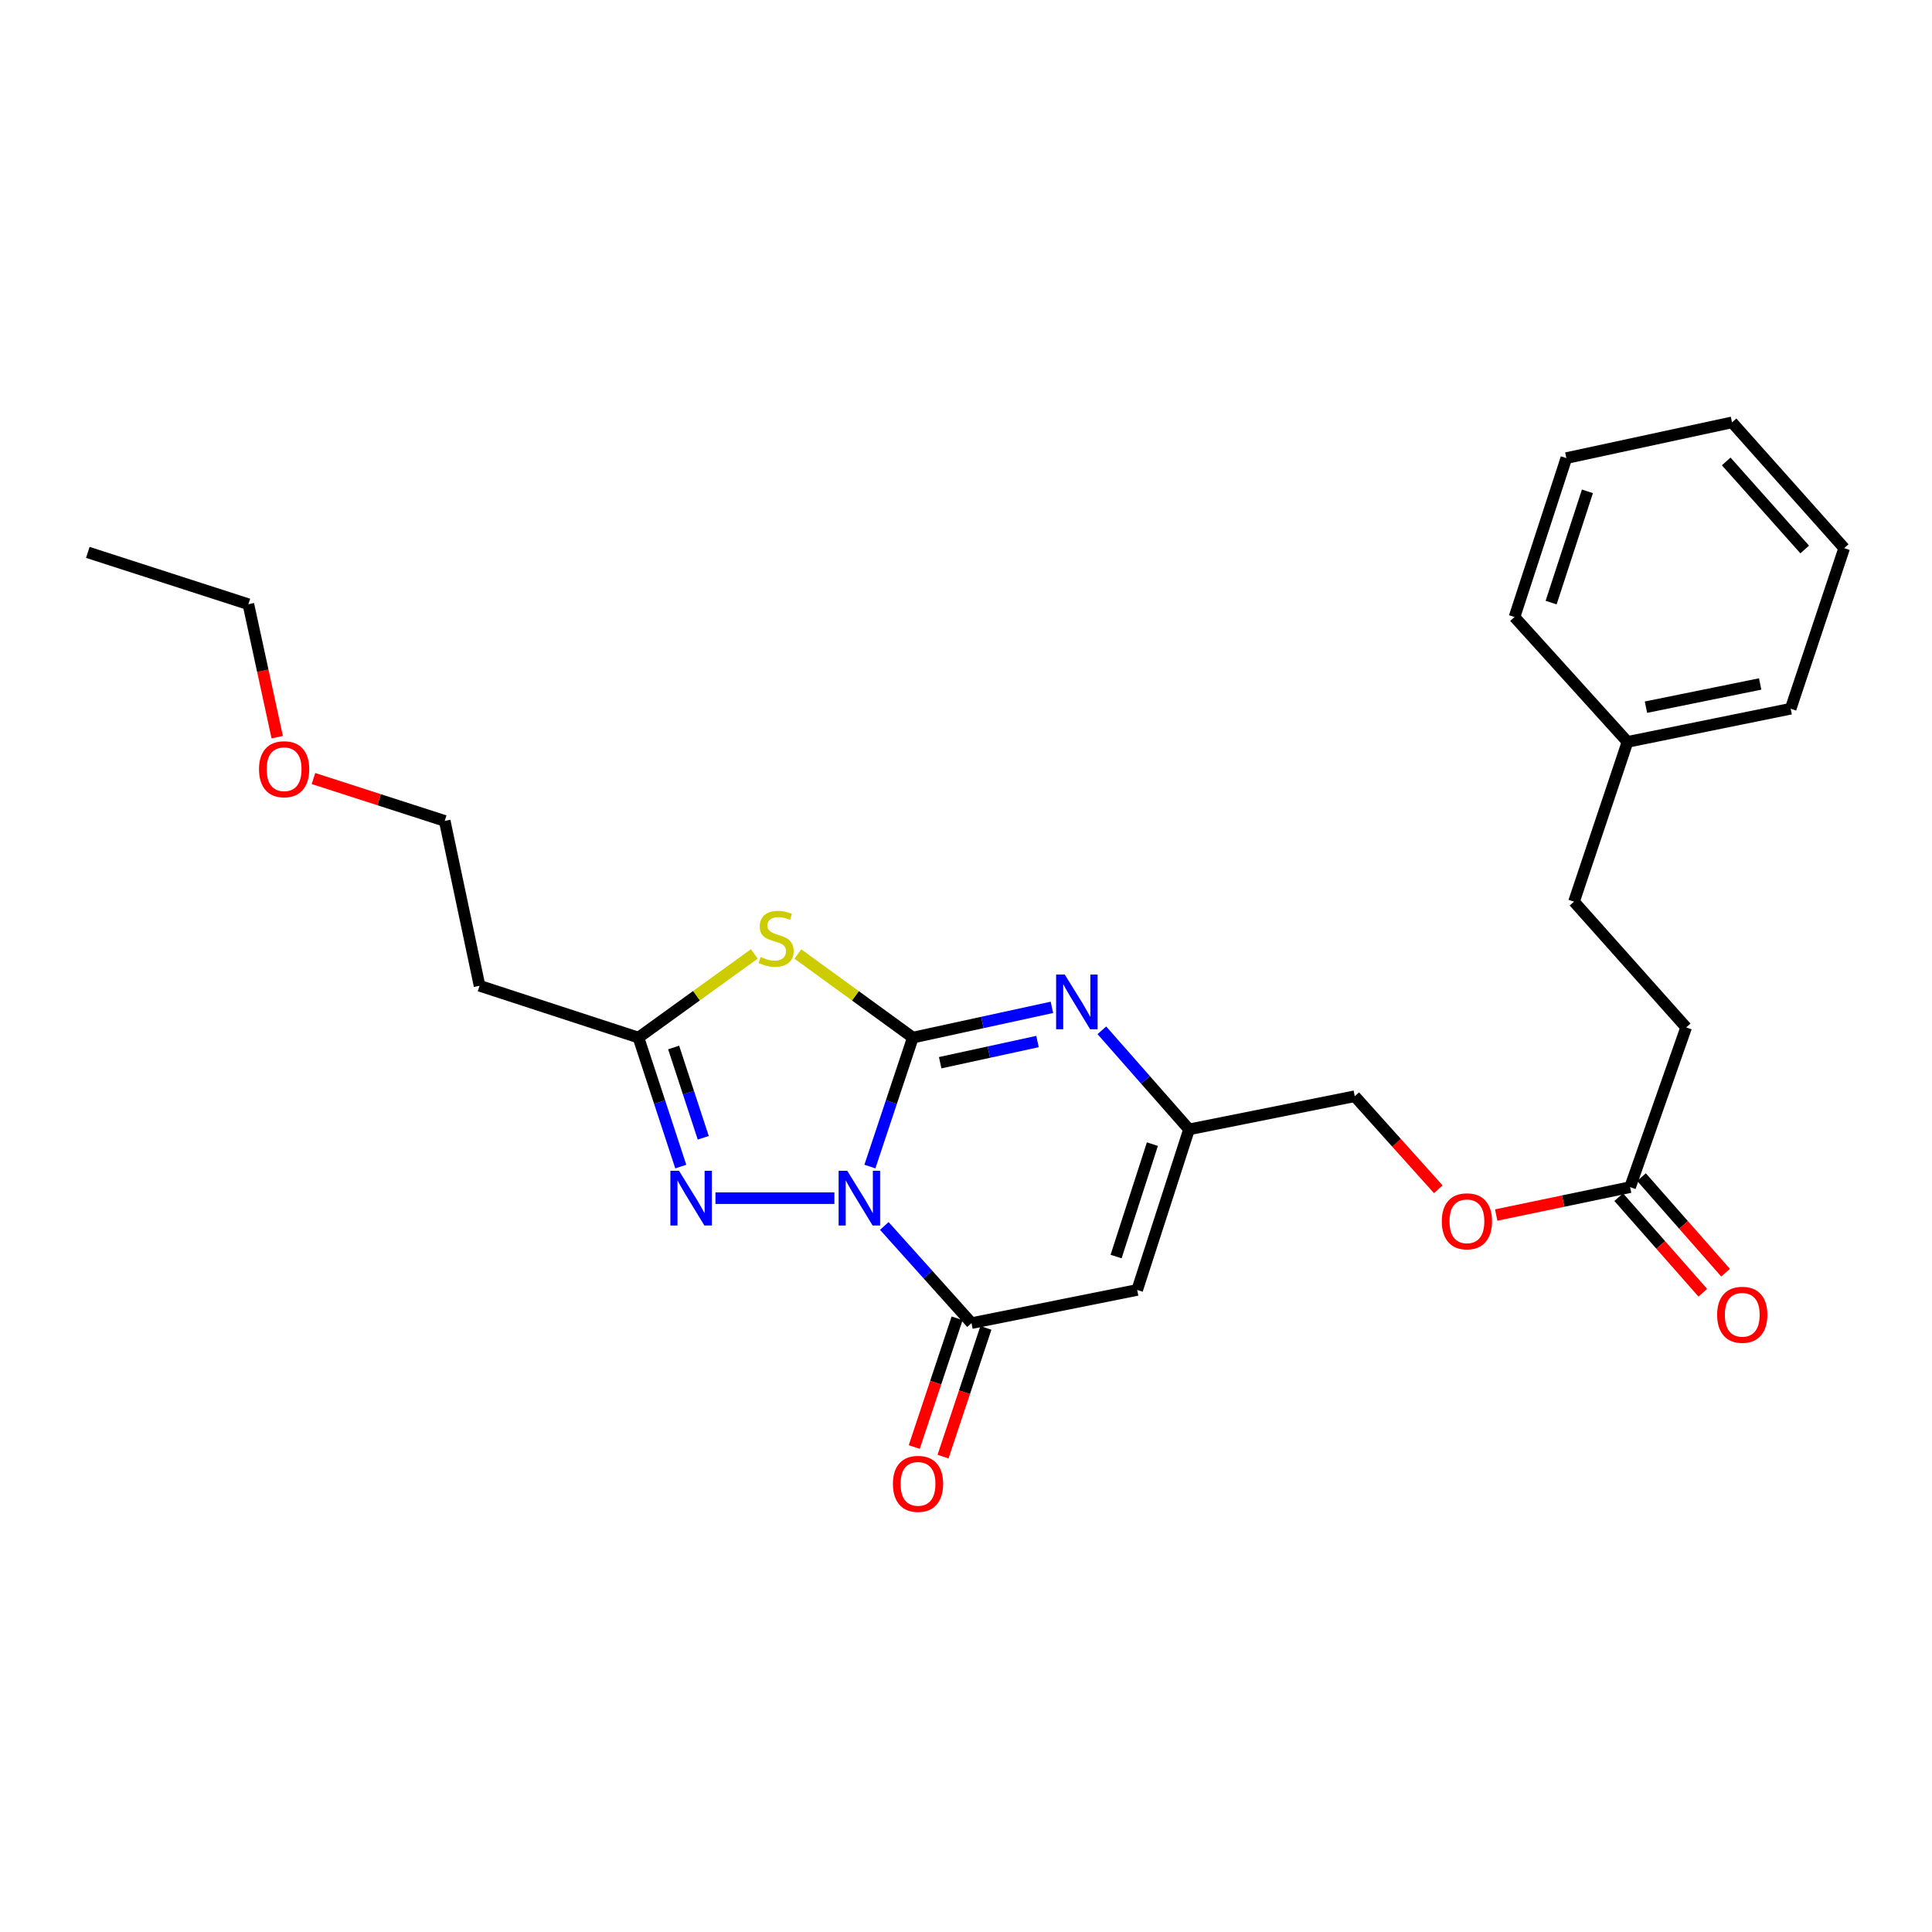 <?xml version='1.0' encoding='iso-8859-1'?>
<svg version='1.1' baseProfile='full'
              xmlns='http://www.w3.org/2000/svg'
                      xmlns:rdkit='http://www.rdkit.org/xml'
                      xmlns:xlink='http://www.w3.org/1999/xlink'
                  xml:space='preserve'
width='1000px' height='1000px' viewBox='0 0 1000 1000'>
<!-- END OF HEADER -->
<rect style='opacity:1.0;fill:#FFFFFF;stroke:none' width='1000' height='1000' x='0' y='0'> </rect>
<path class='bond-0' d='M 450.252,603.816 L 461.375,570.436' style='fill:none;fill-rule:evenodd;stroke:#0000FF;stroke-width:6px;stroke-linecap:butt;stroke-linejoin:miter;stroke-opacity:1' />
<path class='bond-0' d='M 461.375,570.436 L 472.498,537.057' style='fill:none;fill-rule:evenodd;stroke:#000000;stroke-width:6px;stroke-linecap:butt;stroke-linejoin:miter;stroke-opacity:1' />
<path class='bond-2' d='M 457.716,634.551 L 480.285,659.695' style='fill:none;fill-rule:evenodd;stroke:#0000FF;stroke-width:6px;stroke-linecap:butt;stroke-linejoin:miter;stroke-opacity:1' />
<path class='bond-2' d='M 480.285,659.695 L 502.853,684.838' style='fill:none;fill-rule:evenodd;stroke:#000000;stroke-width:6px;stroke-linecap:butt;stroke-linejoin:miter;stroke-opacity:1' />
<path class='bond-3' d='M 431.887,620.166 L 370.319,620.166' style='fill:none;fill-rule:evenodd;stroke:#0000FF;stroke-width:6px;stroke-linecap:butt;stroke-linejoin:miter;stroke-opacity:1' />
<path class='bond-1' d='M 472.498,537.057 L 442.742,515.426' style='fill:none;fill-rule:evenodd;stroke:#000000;stroke-width:6px;stroke-linecap:butt;stroke-linejoin:miter;stroke-opacity:1' />
<path class='bond-1' d='M 442.742,515.426 L 412.986,493.795' style='fill:none;fill-rule:evenodd;stroke:#CCCC00;stroke-width:6px;stroke-linecap:butt;stroke-linejoin:miter;stroke-opacity:1' />
<path class='bond-4' d='M 472.498,537.057 L 508.486,529.226' style='fill:none;fill-rule:evenodd;stroke:#000000;stroke-width:6px;stroke-linecap:butt;stroke-linejoin:miter;stroke-opacity:1' />
<path class='bond-4' d='M 508.486,529.226 L 544.475,521.395' style='fill:none;fill-rule:evenodd;stroke:#0000FF;stroke-width:6px;stroke-linecap:butt;stroke-linejoin:miter;stroke-opacity:1' />
<path class='bond-4' d='M 486.634,550.054 L 511.826,544.573' style='fill:none;fill-rule:evenodd;stroke:#000000;stroke-width:6px;stroke-linecap:butt;stroke-linejoin:miter;stroke-opacity:1' />
<path class='bond-4' d='M 511.826,544.573 L 537.017,539.091' style='fill:none;fill-rule:evenodd;stroke:#0000FF;stroke-width:6px;stroke-linecap:butt;stroke-linejoin:miter;stroke-opacity:1' />
<path class='bond-26' d='M 390.441,493.748 L 360.454,515.402' style='fill:none;fill-rule:evenodd;stroke:#CCCC00;stroke-width:6px;stroke-linecap:butt;stroke-linejoin:miter;stroke-opacity:1' />
<path class='bond-26' d='M 360.454,515.402 L 330.467,537.057' style='fill:none;fill-rule:evenodd;stroke:#000000;stroke-width:6px;stroke-linecap:butt;stroke-linejoin:miter;stroke-opacity:1' />
<path class='bond-5' d='M 502.853,684.838 L 588.606,667.684' style='fill:none;fill-rule:evenodd;stroke:#000000;stroke-width:6px;stroke-linecap:butt;stroke-linejoin:miter;stroke-opacity:1' />
<path class='bond-9' d='M 495.403,682.356 L 484.309,715.664' style='fill:none;fill-rule:evenodd;stroke:#000000;stroke-width:6px;stroke-linecap:butt;stroke-linejoin:miter;stroke-opacity:1' />
<path class='bond-9' d='M 484.309,715.664 L 473.216,748.972' style='fill:none;fill-rule:evenodd;stroke:#FF0000;stroke-width:6px;stroke-linecap:butt;stroke-linejoin:miter;stroke-opacity:1' />
<path class='bond-9' d='M 510.304,687.319 L 499.21,720.627' style='fill:none;fill-rule:evenodd;stroke:#000000;stroke-width:6px;stroke-linecap:butt;stroke-linejoin:miter;stroke-opacity:1' />
<path class='bond-9' d='M 499.21,720.627 L 488.117,753.935' style='fill:none;fill-rule:evenodd;stroke:#FF0000;stroke-width:6px;stroke-linecap:butt;stroke-linejoin:miter;stroke-opacity:1' />
<path class='bond-6' d='M 352.364,603.819 L 341.415,570.438' style='fill:none;fill-rule:evenodd;stroke:#0000FF;stroke-width:6px;stroke-linecap:butt;stroke-linejoin:miter;stroke-opacity:1' />
<path class='bond-6' d='M 341.415,570.438 L 330.467,537.057' style='fill:none;fill-rule:evenodd;stroke:#000000;stroke-width:6px;stroke-linecap:butt;stroke-linejoin:miter;stroke-opacity:1' />
<path class='bond-6' d='M 364.003,588.91 L 356.339,565.544' style='fill:none;fill-rule:evenodd;stroke:#0000FF;stroke-width:6px;stroke-linecap:butt;stroke-linejoin:miter;stroke-opacity:1' />
<path class='bond-6' d='M 356.339,565.544 L 348.675,542.177' style='fill:none;fill-rule:evenodd;stroke:#000000;stroke-width:6px;stroke-linecap:butt;stroke-linejoin:miter;stroke-opacity:1' />
<path class='bond-27' d='M 570.323,533.286 L 592.884,558.922' style='fill:none;fill-rule:evenodd;stroke:#0000FF;stroke-width:6px;stroke-linecap:butt;stroke-linejoin:miter;stroke-opacity:1' />
<path class='bond-27' d='M 592.884,558.922 L 615.445,584.558' style='fill:none;fill-rule:evenodd;stroke:#000000;stroke-width:6px;stroke-linecap:butt;stroke-linejoin:miter;stroke-opacity:1' />
<path class='bond-7' d='M 588.606,667.684 L 615.445,584.558' style='fill:none;fill-rule:evenodd;stroke:#000000;stroke-width:6px;stroke-linecap:butt;stroke-linejoin:miter;stroke-opacity:1' />
<path class='bond-7' d='M 577.686,650.389 L 596.473,592.201' style='fill:none;fill-rule:evenodd;stroke:#000000;stroke-width:6px;stroke-linecap:butt;stroke-linejoin:miter;stroke-opacity:1' />
<path class='bond-10' d='M 330.467,537.057 L 248.213,510.227' style='fill:none;fill-rule:evenodd;stroke:#000000;stroke-width:6px;stroke-linecap:butt;stroke-linejoin:miter;stroke-opacity:1' />
<path class='bond-13' d='M 615.445,584.558 L 701.223,567.412' style='fill:none;fill-rule:evenodd;stroke:#000000;stroke-width:6px;stroke-linecap:butt;stroke-linejoin:miter;stroke-opacity:1' />
<path class='bond-8' d='M 843.734,614.459 L 809.082,621.683' style='fill:none;fill-rule:evenodd;stroke:#000000;stroke-width:6px;stroke-linecap:butt;stroke-linejoin:miter;stroke-opacity:1' />
<path class='bond-8' d='M 809.082,621.683 L 774.43,628.907' style='fill:none;fill-rule:evenodd;stroke:#FF0000;stroke-width:6px;stroke-linecap:butt;stroke-linejoin:miter;stroke-opacity:1' />
<path class='bond-11' d='M 837.838,619.647 L 859.601,644.383' style='fill:none;fill-rule:evenodd;stroke:#000000;stroke-width:6px;stroke-linecap:butt;stroke-linejoin:miter;stroke-opacity:1' />
<path class='bond-11' d='M 859.601,644.383 L 881.364,669.119' style='fill:none;fill-rule:evenodd;stroke:#FF0000;stroke-width:6px;stroke-linecap:butt;stroke-linejoin:miter;stroke-opacity:1' />
<path class='bond-11' d='M 849.63,609.272 L 871.393,634.008' style='fill:none;fill-rule:evenodd;stroke:#000000;stroke-width:6px;stroke-linecap:butt;stroke-linejoin:miter;stroke-opacity:1' />
<path class='bond-11' d='M 871.393,634.008 L 893.156,658.744' style='fill:none;fill-rule:evenodd;stroke:#FF0000;stroke-width:6px;stroke-linecap:butt;stroke-linejoin:miter;stroke-opacity:1' />
<path class='bond-14' d='M 843.734,614.459 L 872.754,531.796' style='fill:none;fill-rule:evenodd;stroke:#000000;stroke-width:6px;stroke-linecap:butt;stroke-linejoin:miter;stroke-opacity:1' />
<path class='bond-17' d='M 248.213,510.227 L 230.187,424.893' style='fill:none;fill-rule:evenodd;stroke:#000000;stroke-width:6px;stroke-linecap:butt;stroke-linejoin:miter;stroke-opacity:1' />
<path class='bond-12' d='M 744.465,615.575 L 722.844,591.494' style='fill:none;fill-rule:evenodd;stroke:#FF0000;stroke-width:6px;stroke-linecap:butt;stroke-linejoin:miter;stroke-opacity:1' />
<path class='bond-12' d='M 722.844,591.494 L 701.223,567.412' style='fill:none;fill-rule:evenodd;stroke:#000000;stroke-width:6px;stroke-linecap:butt;stroke-linejoin:miter;stroke-opacity:1' />
<path class='bond-15' d='M 872.754,531.796 L 814.705,466.696' style='fill:none;fill-rule:evenodd;stroke:#000000;stroke-width:6px;stroke-linecap:butt;stroke-linejoin:miter;stroke-opacity:1' />
<path class='bond-16' d='M 814.705,466.696 L 842.399,383.998' style='fill:none;fill-rule:evenodd;stroke:#000000;stroke-width:6px;stroke-linecap:butt;stroke-linejoin:miter;stroke-opacity:1' />
<path class='bond-20' d='M 842.399,383.998 L 926.851,366.844' style='fill:none;fill-rule:evenodd;stroke:#000000;stroke-width:6px;stroke-linecap:butt;stroke-linejoin:miter;stroke-opacity:1' />
<path class='bond-20' d='M 851.941,366.033 L 911.057,354.025' style='fill:none;fill-rule:evenodd;stroke:#000000;stroke-width:6px;stroke-linecap:butt;stroke-linejoin:miter;stroke-opacity:1' />
<path class='bond-21' d='M 842.399,383.998 L 783.904,319.369' style='fill:none;fill-rule:evenodd;stroke:#000000;stroke-width:6px;stroke-linecap:butt;stroke-linejoin:miter;stroke-opacity:1' />
<path class='bond-18' d='M 230.187,424.893 L 196.216,413.928' style='fill:none;fill-rule:evenodd;stroke:#000000;stroke-width:6px;stroke-linecap:butt;stroke-linejoin:miter;stroke-opacity:1' />
<path class='bond-18' d='M 196.216,413.928 L 162.245,402.964' style='fill:none;fill-rule:evenodd;stroke:#FF0000;stroke-width:6px;stroke-linecap:butt;stroke-linejoin:miter;stroke-opacity:1' />
<path class='bond-19' d='M 143.483,381.56 L 136.023,347.153' style='fill:none;fill-rule:evenodd;stroke:#FF0000;stroke-width:6px;stroke-linecap:butt;stroke-linejoin:miter;stroke-opacity:1' />
<path class='bond-19' d='M 136.023,347.153 L 128.563,312.747' style='fill:none;fill-rule:evenodd;stroke:#000000;stroke-width:6px;stroke-linecap:butt;stroke-linejoin:miter;stroke-opacity:1' />
<path class='bond-22' d='M 128.563,312.747 L 45.455,285.916' style='fill:none;fill-rule:evenodd;stroke:#000000;stroke-width:6px;stroke-linecap:butt;stroke-linejoin:miter;stroke-opacity:1' />
<path class='bond-24' d='M 926.851,366.844 L 954.545,283.726' style='fill:none;fill-rule:evenodd;stroke:#000000;stroke-width:6px;stroke-linecap:butt;stroke-linejoin:miter;stroke-opacity:1' />
<path class='bond-23' d='M 783.904,319.369 L 810.743,237.107' style='fill:none;fill-rule:evenodd;stroke:#000000;stroke-width:6px;stroke-linecap:butt;stroke-linejoin:miter;stroke-opacity:1' />
<path class='bond-23' d='M 802.861,311.901 L 821.649,254.318' style='fill:none;fill-rule:evenodd;stroke:#000000;stroke-width:6px;stroke-linecap:butt;stroke-linejoin:miter;stroke-opacity:1' />
<path class='bond-25' d='M 810.743,237.107 L 896.496,218.618' style='fill:none;fill-rule:evenodd;stroke:#000000;stroke-width:6px;stroke-linecap:butt;stroke-linejoin:miter;stroke-opacity:1' />
<path class='bond-28' d='M 954.545,283.726 L 896.496,218.618' style='fill:none;fill-rule:evenodd;stroke:#000000;stroke-width:6px;stroke-linecap:butt;stroke-linejoin:miter;stroke-opacity:1' />
<path class='bond-28' d='M 934.115,284.412 L 893.481,238.836' style='fill:none;fill-rule:evenodd;stroke:#000000;stroke-width:6px;stroke-linecap:butt;stroke-linejoin:miter;stroke-opacity:1' />
<path  class='atom-0' d='M 438.544 606.006
L 447.824 621.006
Q 448.744 622.486, 450.224 625.166
Q 451.704 627.846, 451.784 628.006
L 451.784 606.006
L 455.544 606.006
L 455.544 634.326
L 451.664 634.326
L 441.704 617.926
Q 440.544 616.006, 439.304 613.806
Q 438.104 611.606, 437.744 610.926
L 437.744 634.326
L 434.064 634.326
L 434.064 606.006
L 438.544 606.006
' fill='#0000FF'/>
<path  class='atom-2' d='M 393.718 495.324
Q 394.038 495.444, 395.358 496.004
Q 396.678 496.564, 398.118 496.924
Q 399.598 497.244, 401.038 497.244
Q 403.718 497.244, 405.278 495.964
Q 406.838 494.644, 406.838 492.364
Q 406.838 490.804, 406.038 489.844
Q 405.278 488.884, 404.078 488.364
Q 402.878 487.844, 400.878 487.244
Q 398.358 486.484, 396.838 485.764
Q 395.358 485.044, 394.278 483.524
Q 393.238 482.004, 393.238 479.444
Q 393.238 475.884, 395.638 473.684
Q 398.078 471.484, 402.878 471.484
Q 406.158 471.484, 409.878 473.044
L 408.958 476.124
Q 405.558 474.724, 402.998 474.724
Q 400.238 474.724, 398.718 475.884
Q 397.198 477.004, 397.238 478.964
Q 397.238 480.484, 397.998 481.404
Q 398.798 482.324, 399.918 482.844
Q 401.078 483.364, 402.998 483.964
Q 405.558 484.764, 407.078 485.564
Q 408.598 486.364, 409.678 488.004
Q 410.798 489.604, 410.798 492.364
Q 410.798 496.284, 408.158 498.404
Q 405.558 500.484, 401.198 500.484
Q 398.678 500.484, 396.758 499.924
Q 394.878 499.404, 392.638 498.484
L 393.718 495.324
' fill='#CCCC00'/>
<path  class='atom-4' d='M 351.465 606.006
L 360.745 621.006
Q 361.665 622.486, 363.145 625.166
Q 364.625 627.846, 364.705 628.006
L 364.705 606.006
L 368.465 606.006
L 368.465 634.326
L 364.585 634.326
L 354.625 617.926
Q 353.465 616.006, 352.225 613.806
Q 351.025 611.606, 350.665 610.926
L 350.665 634.326
L 346.985 634.326
L 346.985 606.006
L 351.465 606.006
' fill='#0000FF'/>
<path  class='atom-5' d='M 551.126 504.426
L 560.406 519.426
Q 561.326 520.906, 562.806 523.586
Q 564.286 526.266, 564.366 526.426
L 564.366 504.426
L 568.126 504.426
L 568.126 532.746
L 564.246 532.746
L 554.286 516.346
Q 553.126 514.426, 551.886 512.226
Q 550.686 510.026, 550.326 509.346
L 550.326 532.746
L 546.646 532.746
L 546.646 504.426
L 551.126 504.426
' fill='#0000FF'/>
<path  class='atom-10' d='M 462.168 768.044
Q 462.168 761.244, 465.528 757.444
Q 468.888 753.644, 475.168 753.644
Q 481.448 753.644, 484.808 757.444
Q 488.168 761.244, 488.168 768.044
Q 488.168 774.924, 484.768 778.844
Q 481.368 782.724, 475.168 782.724
Q 468.928 782.724, 465.528 778.844
Q 462.168 774.964, 462.168 768.044
M 475.168 779.524
Q 479.488 779.524, 481.808 776.644
Q 484.168 773.724, 484.168 768.044
Q 484.168 762.484, 481.808 759.684
Q 479.488 756.844, 475.168 756.844
Q 470.848 756.844, 468.488 759.644
Q 466.168 762.444, 466.168 768.044
Q 466.168 773.764, 468.488 776.644
Q 470.848 779.524, 475.168 779.524
' fill='#FF0000'/>
<path  class='atom-12' d='M 888.792 680.529
Q 888.792 673.729, 892.152 669.929
Q 895.512 666.129, 901.792 666.129
Q 908.072 666.129, 911.432 669.929
Q 914.792 673.729, 914.792 680.529
Q 914.792 687.409, 911.392 691.329
Q 907.992 695.209, 901.792 695.209
Q 895.552 695.209, 892.152 691.329
Q 888.792 687.449, 888.792 680.529
M 901.792 692.009
Q 906.112 692.009, 908.432 689.129
Q 910.792 686.209, 910.792 680.529
Q 910.792 674.969, 908.432 672.169
Q 906.112 669.329, 901.792 669.329
Q 897.472 669.329, 895.112 672.129
Q 892.792 674.929, 892.792 680.529
Q 892.792 686.249, 895.112 689.129
Q 897.472 692.009, 901.792 692.009
' fill='#FF0000'/>
<path  class='atom-13' d='M 746.273 632.147
Q 746.273 625.347, 749.633 621.547
Q 752.993 617.747, 759.273 617.747
Q 765.553 617.747, 768.913 621.547
Q 772.273 625.347, 772.273 632.147
Q 772.273 639.027, 768.873 642.947
Q 765.473 646.827, 759.273 646.827
Q 753.033 646.827, 749.633 642.947
Q 746.273 639.067, 746.273 632.147
M 759.273 643.627
Q 763.593 643.627, 765.913 640.747
Q 768.273 637.827, 768.273 632.147
Q 768.273 626.587, 765.913 623.787
Q 763.593 620.947, 759.273 620.947
Q 754.953 620.947, 752.593 623.747
Q 750.273 626.547, 750.273 632.147
Q 750.273 637.867, 752.593 640.747
Q 754.953 643.627, 759.273 643.627
' fill='#FF0000'/>
<path  class='atom-19' d='M 134.061 398.143
Q 134.061 391.343, 137.421 387.543
Q 140.781 383.743, 147.061 383.743
Q 153.341 383.743, 156.701 387.543
Q 160.061 391.343, 160.061 398.143
Q 160.061 405.023, 156.661 408.943
Q 153.261 412.823, 147.061 412.823
Q 140.821 412.823, 137.421 408.943
Q 134.061 405.063, 134.061 398.143
M 147.061 409.623
Q 151.381 409.623, 153.701 406.743
Q 156.061 403.823, 156.061 398.143
Q 156.061 392.583, 153.701 389.783
Q 151.381 386.943, 147.061 386.943
Q 142.741 386.943, 140.381 389.743
Q 138.061 392.543, 138.061 398.143
Q 138.061 403.863, 140.381 406.743
Q 142.741 409.623, 147.061 409.623
' fill='#FF0000'/>
</svg>
